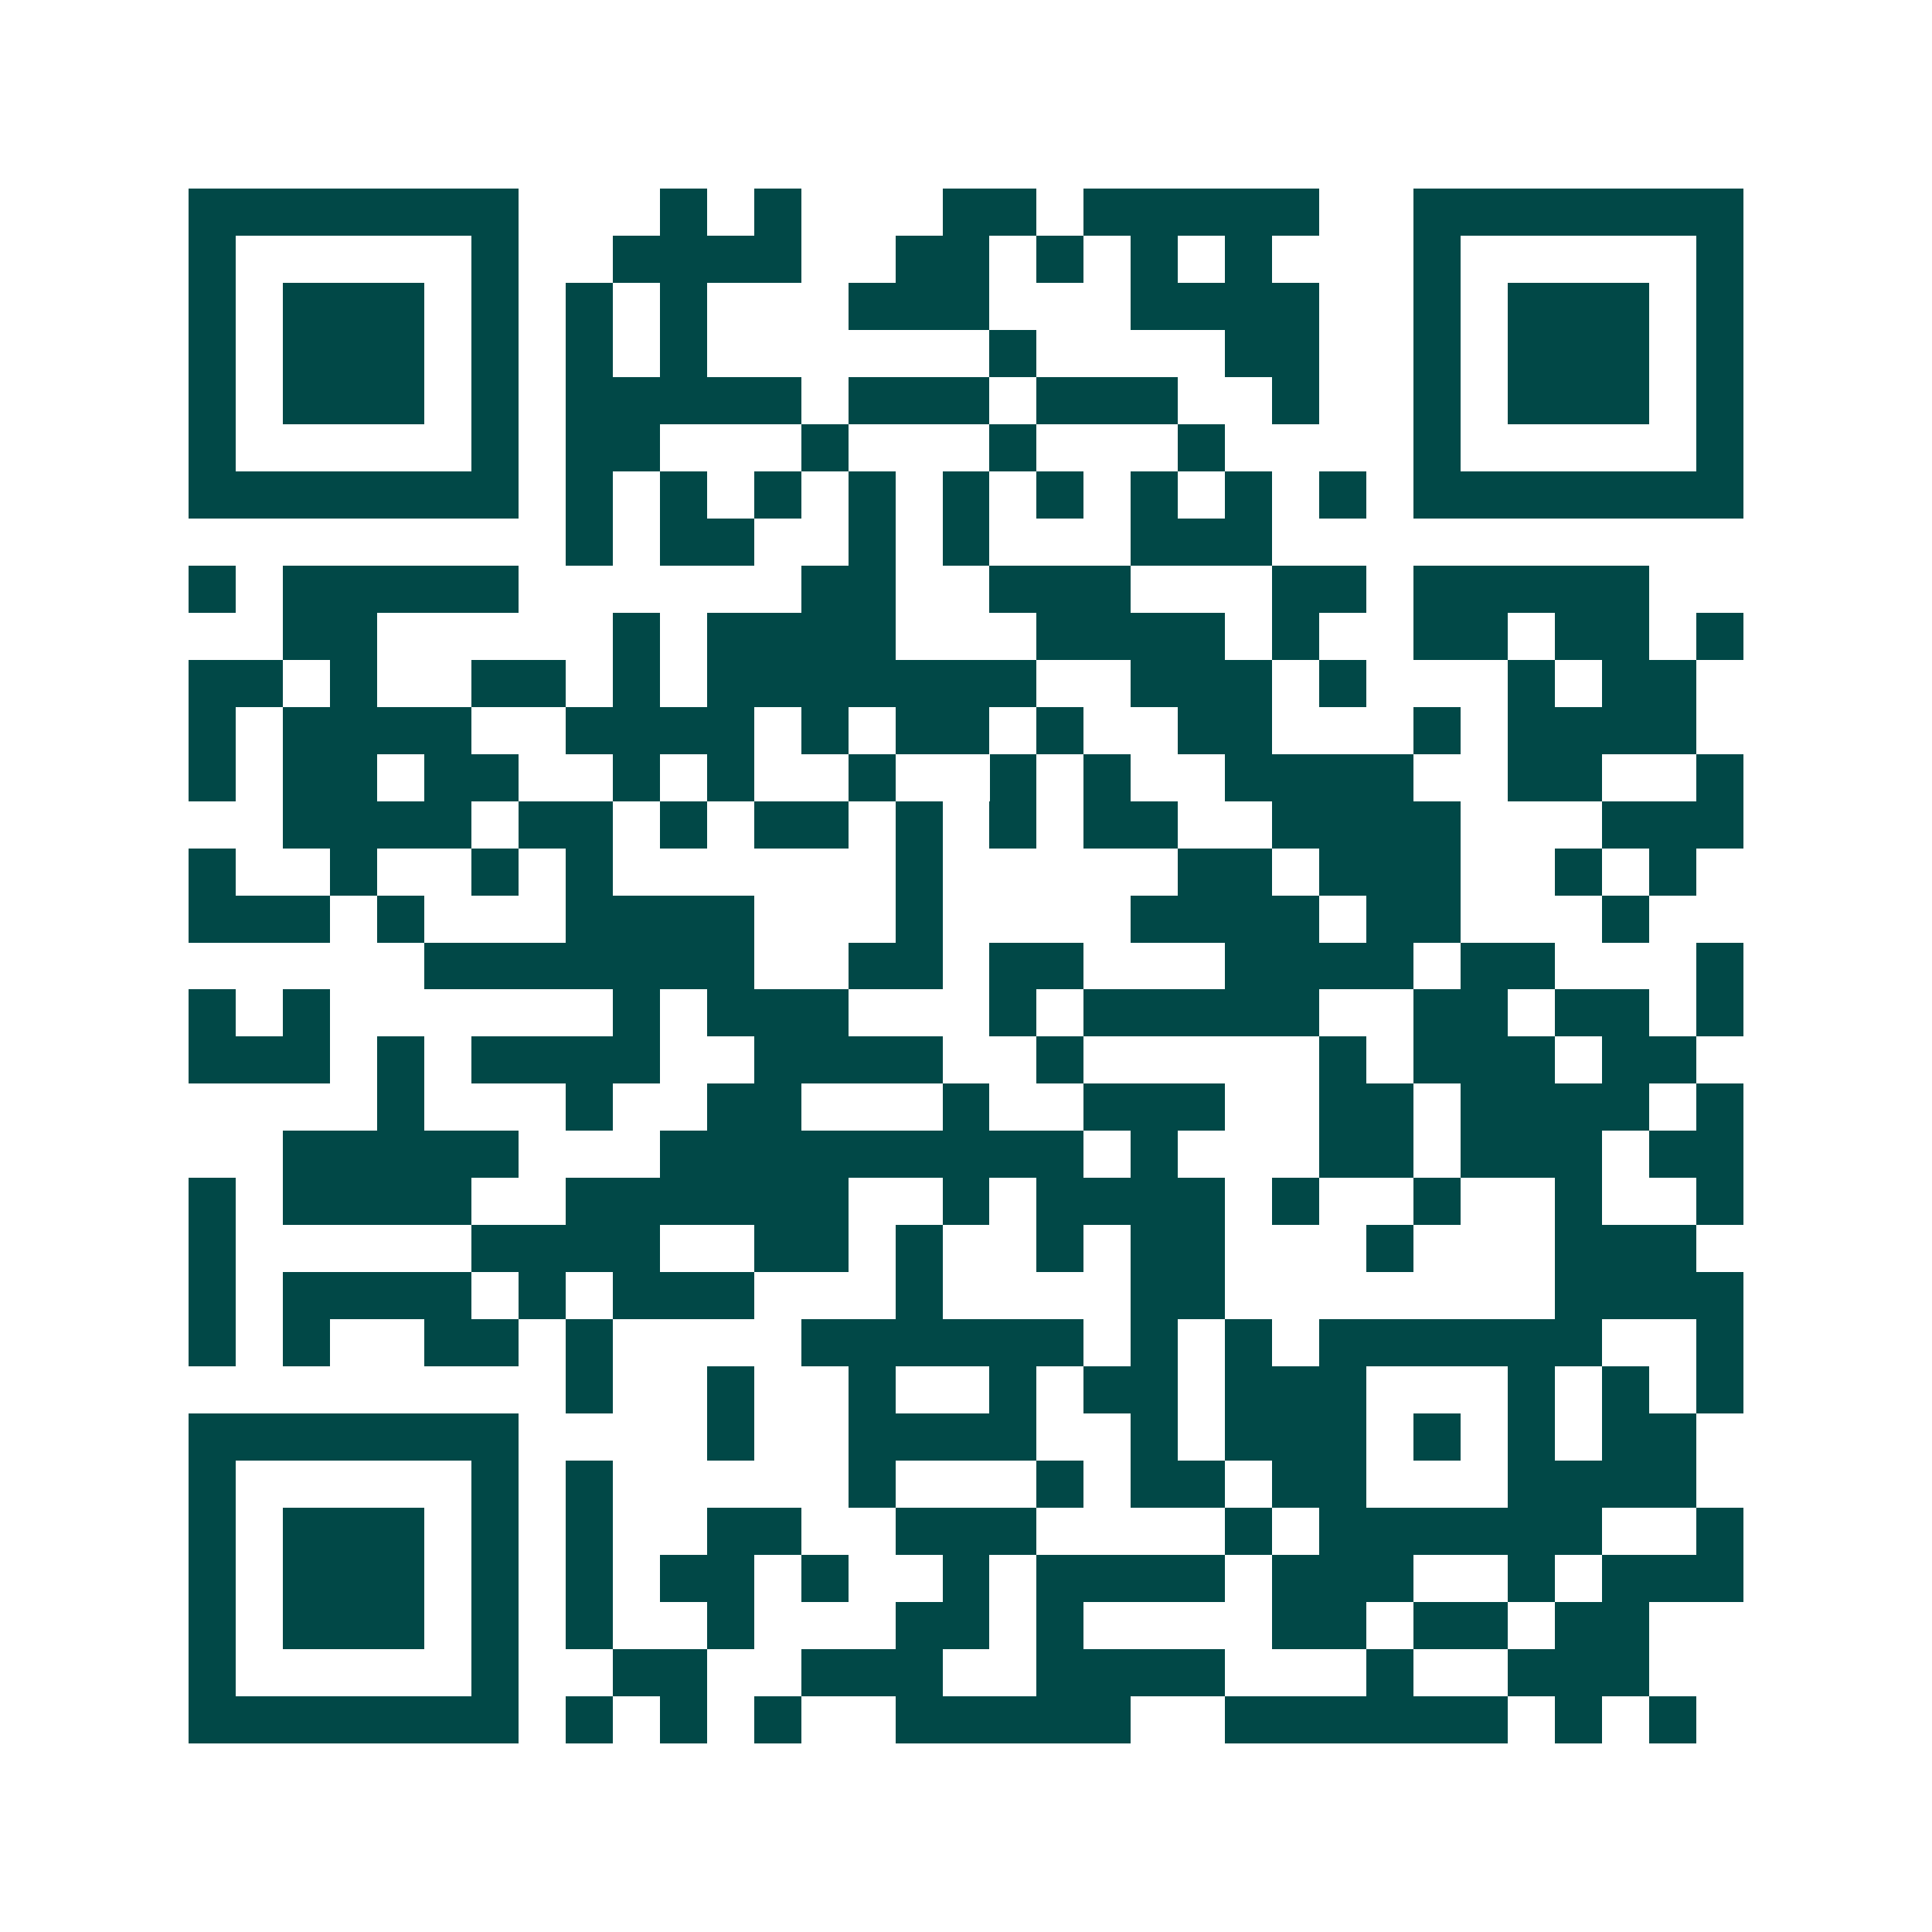 <svg xmlns="http://www.w3.org/2000/svg" width="200" height="200" viewBox="0 0 41 41" shape-rendering="crispEdges"><path fill="#ffffff" d="M0 0h41v41H0z"/><path stroke="#014847" d="M4 4.5h7m3 0h1m1 0h1m3 0h2m1 0h5m2 0h7M4 5.5h1m5 0h1m2 0h4m2 0h2m1 0h1m1 0h1m1 0h1m3 0h1m5 0h1M4 6.5h1m1 0h3m1 0h1m1 0h1m1 0h1m3 0h3m3 0h4m2 0h1m1 0h3m1 0h1M4 7.5h1m1 0h3m1 0h1m1 0h1m1 0h1m6 0h1m4 0h2m2 0h1m1 0h3m1 0h1M4 8.5h1m1 0h3m1 0h1m1 0h5m1 0h3m1 0h3m2 0h1m2 0h1m1 0h3m1 0h1M4 9.5h1m5 0h1m1 0h2m3 0h1m3 0h1m3 0h1m4 0h1m5 0h1M4 10.5h7m1 0h1m1 0h1m1 0h1m1 0h1m1 0h1m1 0h1m1 0h1m1 0h1m1 0h1m1 0h7M12 11.5h1m1 0h2m2 0h1m1 0h1m3 0h3M4 12.5h1m1 0h5m6 0h2m2 0h3m3 0h2m1 0h5M6 13.5h2m5 0h1m1 0h4m3 0h4m1 0h1m2 0h2m1 0h2m1 0h1M4 14.5h2m1 0h1m2 0h2m1 0h1m1 0h7m2 0h3m1 0h1m3 0h1m1 0h2M4 15.5h1m1 0h4m2 0h4m1 0h1m1 0h2m1 0h1m2 0h2m3 0h1m1 0h4M4 16.5h1m1 0h2m1 0h2m2 0h1m1 0h1m2 0h1m2 0h1m1 0h1m2 0h4m2 0h2m2 0h1M6 17.5h4m1 0h2m1 0h1m1 0h2m1 0h1m1 0h1m1 0h2m2 0h4m3 0h3M4 18.5h1m2 0h1m2 0h1m1 0h1m6 0h1m5 0h2m1 0h3m2 0h1m1 0h1M4 19.5h3m1 0h1m3 0h4m3 0h1m4 0h4m1 0h2m3 0h1M9 20.5h7m2 0h2m1 0h2m3 0h4m1 0h2m3 0h1M4 21.5h1m1 0h1m6 0h1m1 0h3m3 0h1m1 0h5m2 0h2m1 0h2m1 0h1M4 22.5h3m1 0h1m1 0h4m2 0h4m2 0h1m5 0h1m1 0h3m1 0h2M8 23.5h1m3 0h1m2 0h2m3 0h1m2 0h3m2 0h2m1 0h4m1 0h1M6 24.5h5m3 0h9m1 0h1m3 0h2m1 0h3m1 0h2M4 25.5h1m1 0h4m2 0h6m2 0h1m1 0h4m1 0h1m2 0h1m2 0h1m2 0h1M4 26.5h1m5 0h4m2 0h2m1 0h1m2 0h1m1 0h2m3 0h1m3 0h3M4 27.5h1m1 0h4m1 0h1m1 0h3m3 0h1m4 0h2m7 0h4M4 28.5h1m1 0h1m2 0h2m1 0h1m4 0h6m1 0h1m1 0h1m1 0h6m2 0h1M12 29.5h1m2 0h1m2 0h1m2 0h1m1 0h2m1 0h3m3 0h1m1 0h1m1 0h1M4 30.5h7m4 0h1m2 0h4m2 0h1m1 0h3m1 0h1m1 0h1m1 0h2M4 31.5h1m5 0h1m1 0h1m5 0h1m3 0h1m1 0h2m1 0h2m3 0h4M4 32.5h1m1 0h3m1 0h1m1 0h1m2 0h2m2 0h3m4 0h1m1 0h6m2 0h1M4 33.5h1m1 0h3m1 0h1m1 0h1m1 0h2m1 0h1m2 0h1m1 0h4m1 0h3m2 0h1m1 0h3M4 34.5h1m1 0h3m1 0h1m1 0h1m2 0h1m3 0h2m1 0h1m4 0h2m1 0h2m1 0h2M4 35.5h1m5 0h1m2 0h2m2 0h3m2 0h4m3 0h1m2 0h3M4 36.5h7m1 0h1m1 0h1m1 0h1m2 0h5m2 0h6m1 0h1m1 0h1"/></svg>
